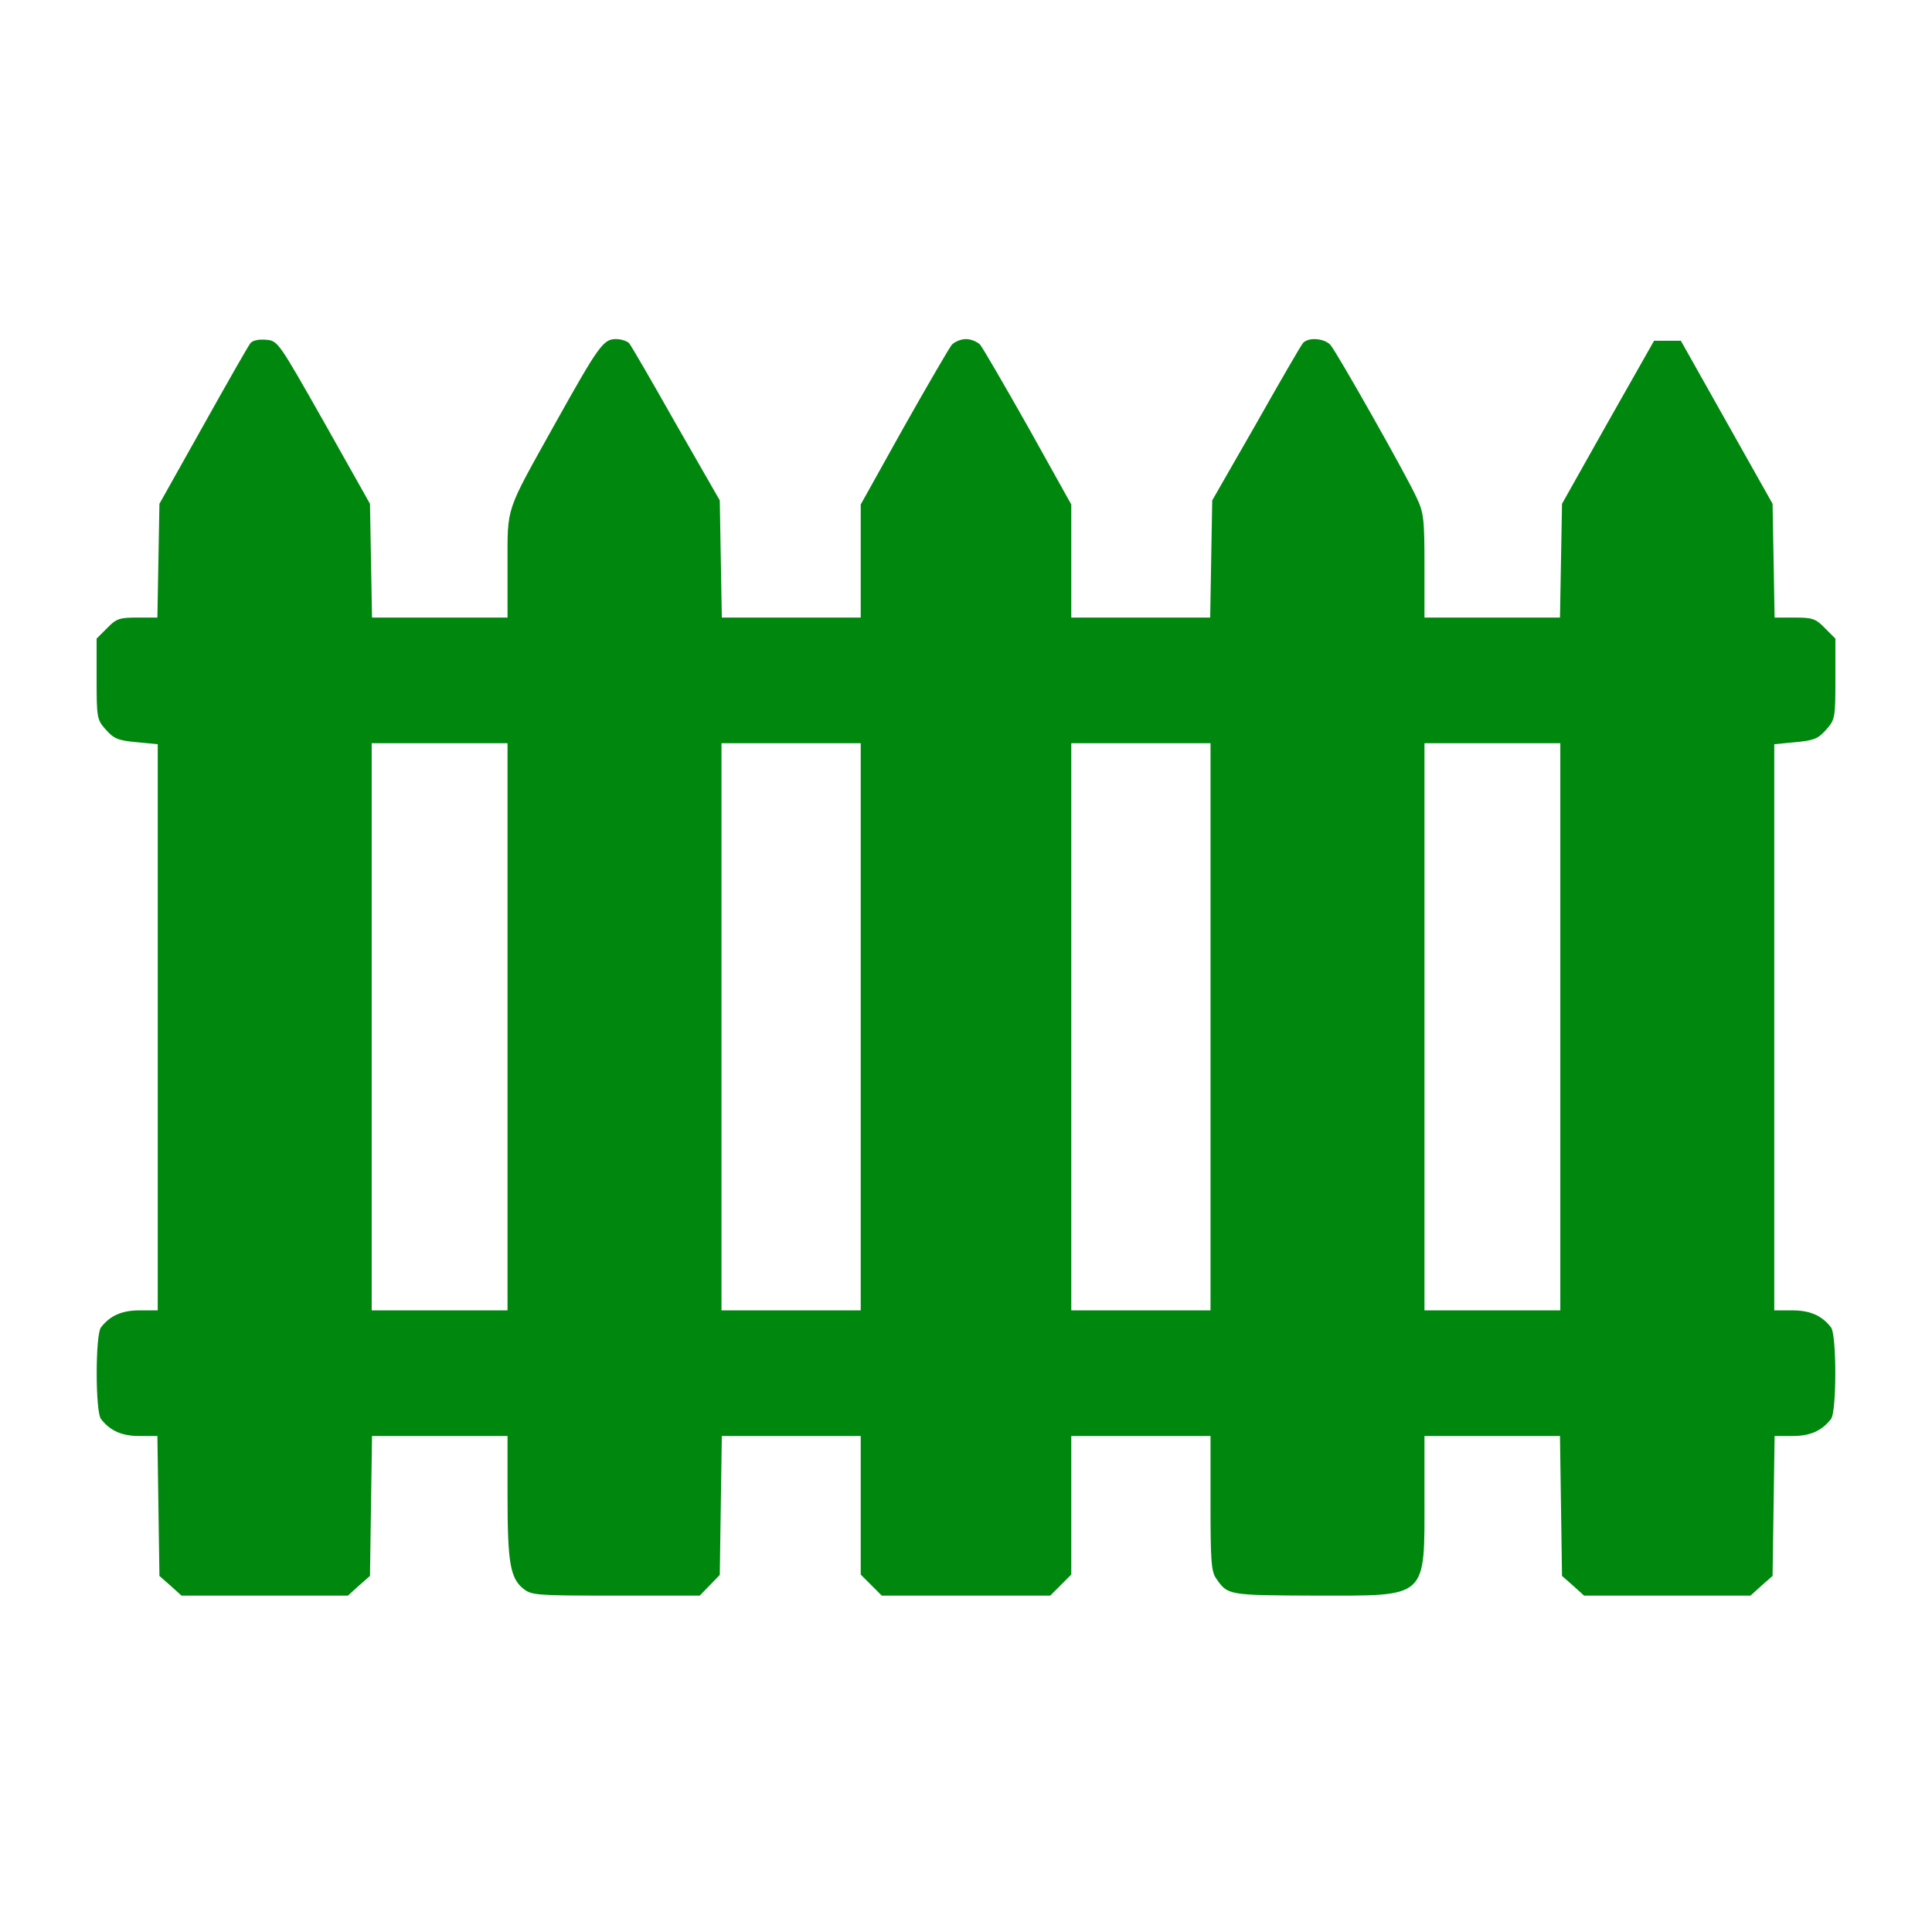 <?xml version="1.0" encoding="UTF-8"?>
<svg xmlns="http://www.w3.org/2000/svg" width="200" height="200" viewBox="0 0 200 200" fill="none">
  <path d="M25.926 35.523C25.715 35.769 23.535 39.601 21.039 44.066L16.504 52.152L16.398 58.023L16.293 63.929H14.219C12.391 63.929 12.039 64.035 11.09 65.019L10 66.109V70.293C10 74.336 10.035 74.511 10.984 75.566C11.793 76.48 12.25 76.656 14.148 76.832L16.328 77.043V106.328V135.648H14.465C12.637 135.648 11.406 136.175 10.457 137.406C9.859 138.144 9.859 146.16 10.457 146.898C11.406 148.129 12.637 148.656 14.43 148.656H16.293L16.398 155.898L16.504 163.14L17.664 164.16L18.789 165.179H27.402H36.016L37.141 164.16L38.301 163.14L38.406 155.898L38.512 148.656H45.543H52.539V154.879C52.539 161.769 52.82 163.386 54.191 164.476C55.035 165.144 55.562 165.179 63.754 165.179H72.438L73.492 164.09L74.512 163.035L74.617 155.828L74.723 148.656H81.93H89.102V155.828V163L90.191 164.09L91.281 165.179H100H108.719L109.809 164.09L110.898 163V155.828V148.656H118.105H125.312V155.617C125.312 161.593 125.383 162.683 125.91 163.422C127.105 165.144 127.105 165.144 136.246 165.179C147.918 165.179 147.461 165.601 147.461 154.879V148.656H154.457H161.488L161.594 155.898L161.699 163.14L162.859 164.16L163.984 165.179H172.598H181.211L182.336 164.16L183.496 163.14L183.602 155.898L183.707 148.656H185.57C187.363 148.656 188.594 148.129 189.543 146.898C190.141 146.16 190.141 138.144 189.543 137.406C188.594 136.175 187.363 135.648 185.535 135.648H183.672V106.328V77.043L185.852 76.832C187.75 76.656 188.207 76.48 189.016 75.566C189.965 74.511 190 74.336 190 70.293V66.109L188.91 65.019C187.961 64.035 187.609 63.929 185.781 63.929H183.707L183.602 58.023L183.496 52.152L178.75 43.715L174.004 35.277H172.598H171.227L166.445 43.715L161.699 52.152L161.594 58.023L161.488 63.929H154.457H147.461V58.55C147.461 53.699 147.391 53.066 146.617 51.449C145.457 48.953 138.391 36.472 137.723 35.699C137.055 34.996 135.402 34.89 134.875 35.523C134.664 35.769 132.484 39.531 130.023 43.89L125.488 51.8L125.383 57.847L125.277 63.929H118.07H110.898V58.058V52.222L106.469 44.277C104.008 39.918 101.758 36.05 101.477 35.699C101.195 35.383 100.527 35.101 100 35.101C99.473 35.101 98.805 35.383 98.523 35.699C98.242 36.05 95.992 39.918 93.531 44.277L89.102 52.222V58.058V63.929H81.93H74.723L74.617 57.847L74.512 51.8L69.977 43.89C67.516 39.531 65.336 35.769 65.125 35.523C64.914 35.312 64.316 35.101 63.754 35.101C62.453 35.101 61.961 35.804 57.461 43.855C52.258 53.207 52.539 52.293 52.539 58.55V63.929H45.543H38.512L38.406 58.023L38.301 52.152L33.555 43.715C28.809 35.347 28.773 35.277 27.543 35.172C26.805 35.101 26.137 35.242 25.926 35.523ZM52.539 106.293V135.648H45.508H38.477V106.293V76.937H45.508H52.539V106.293ZM89.102 106.293V135.648H81.894H74.688V106.293V76.937H81.894H89.102V106.293ZM125.312 106.293V135.648H118.105H110.898V106.293V76.937H118.105H125.312V106.293ZM161.523 106.293V135.648H154.492H147.461V106.293V76.937H154.492H161.523V106.293Z" fill="#00880E"></path>
</svg>
